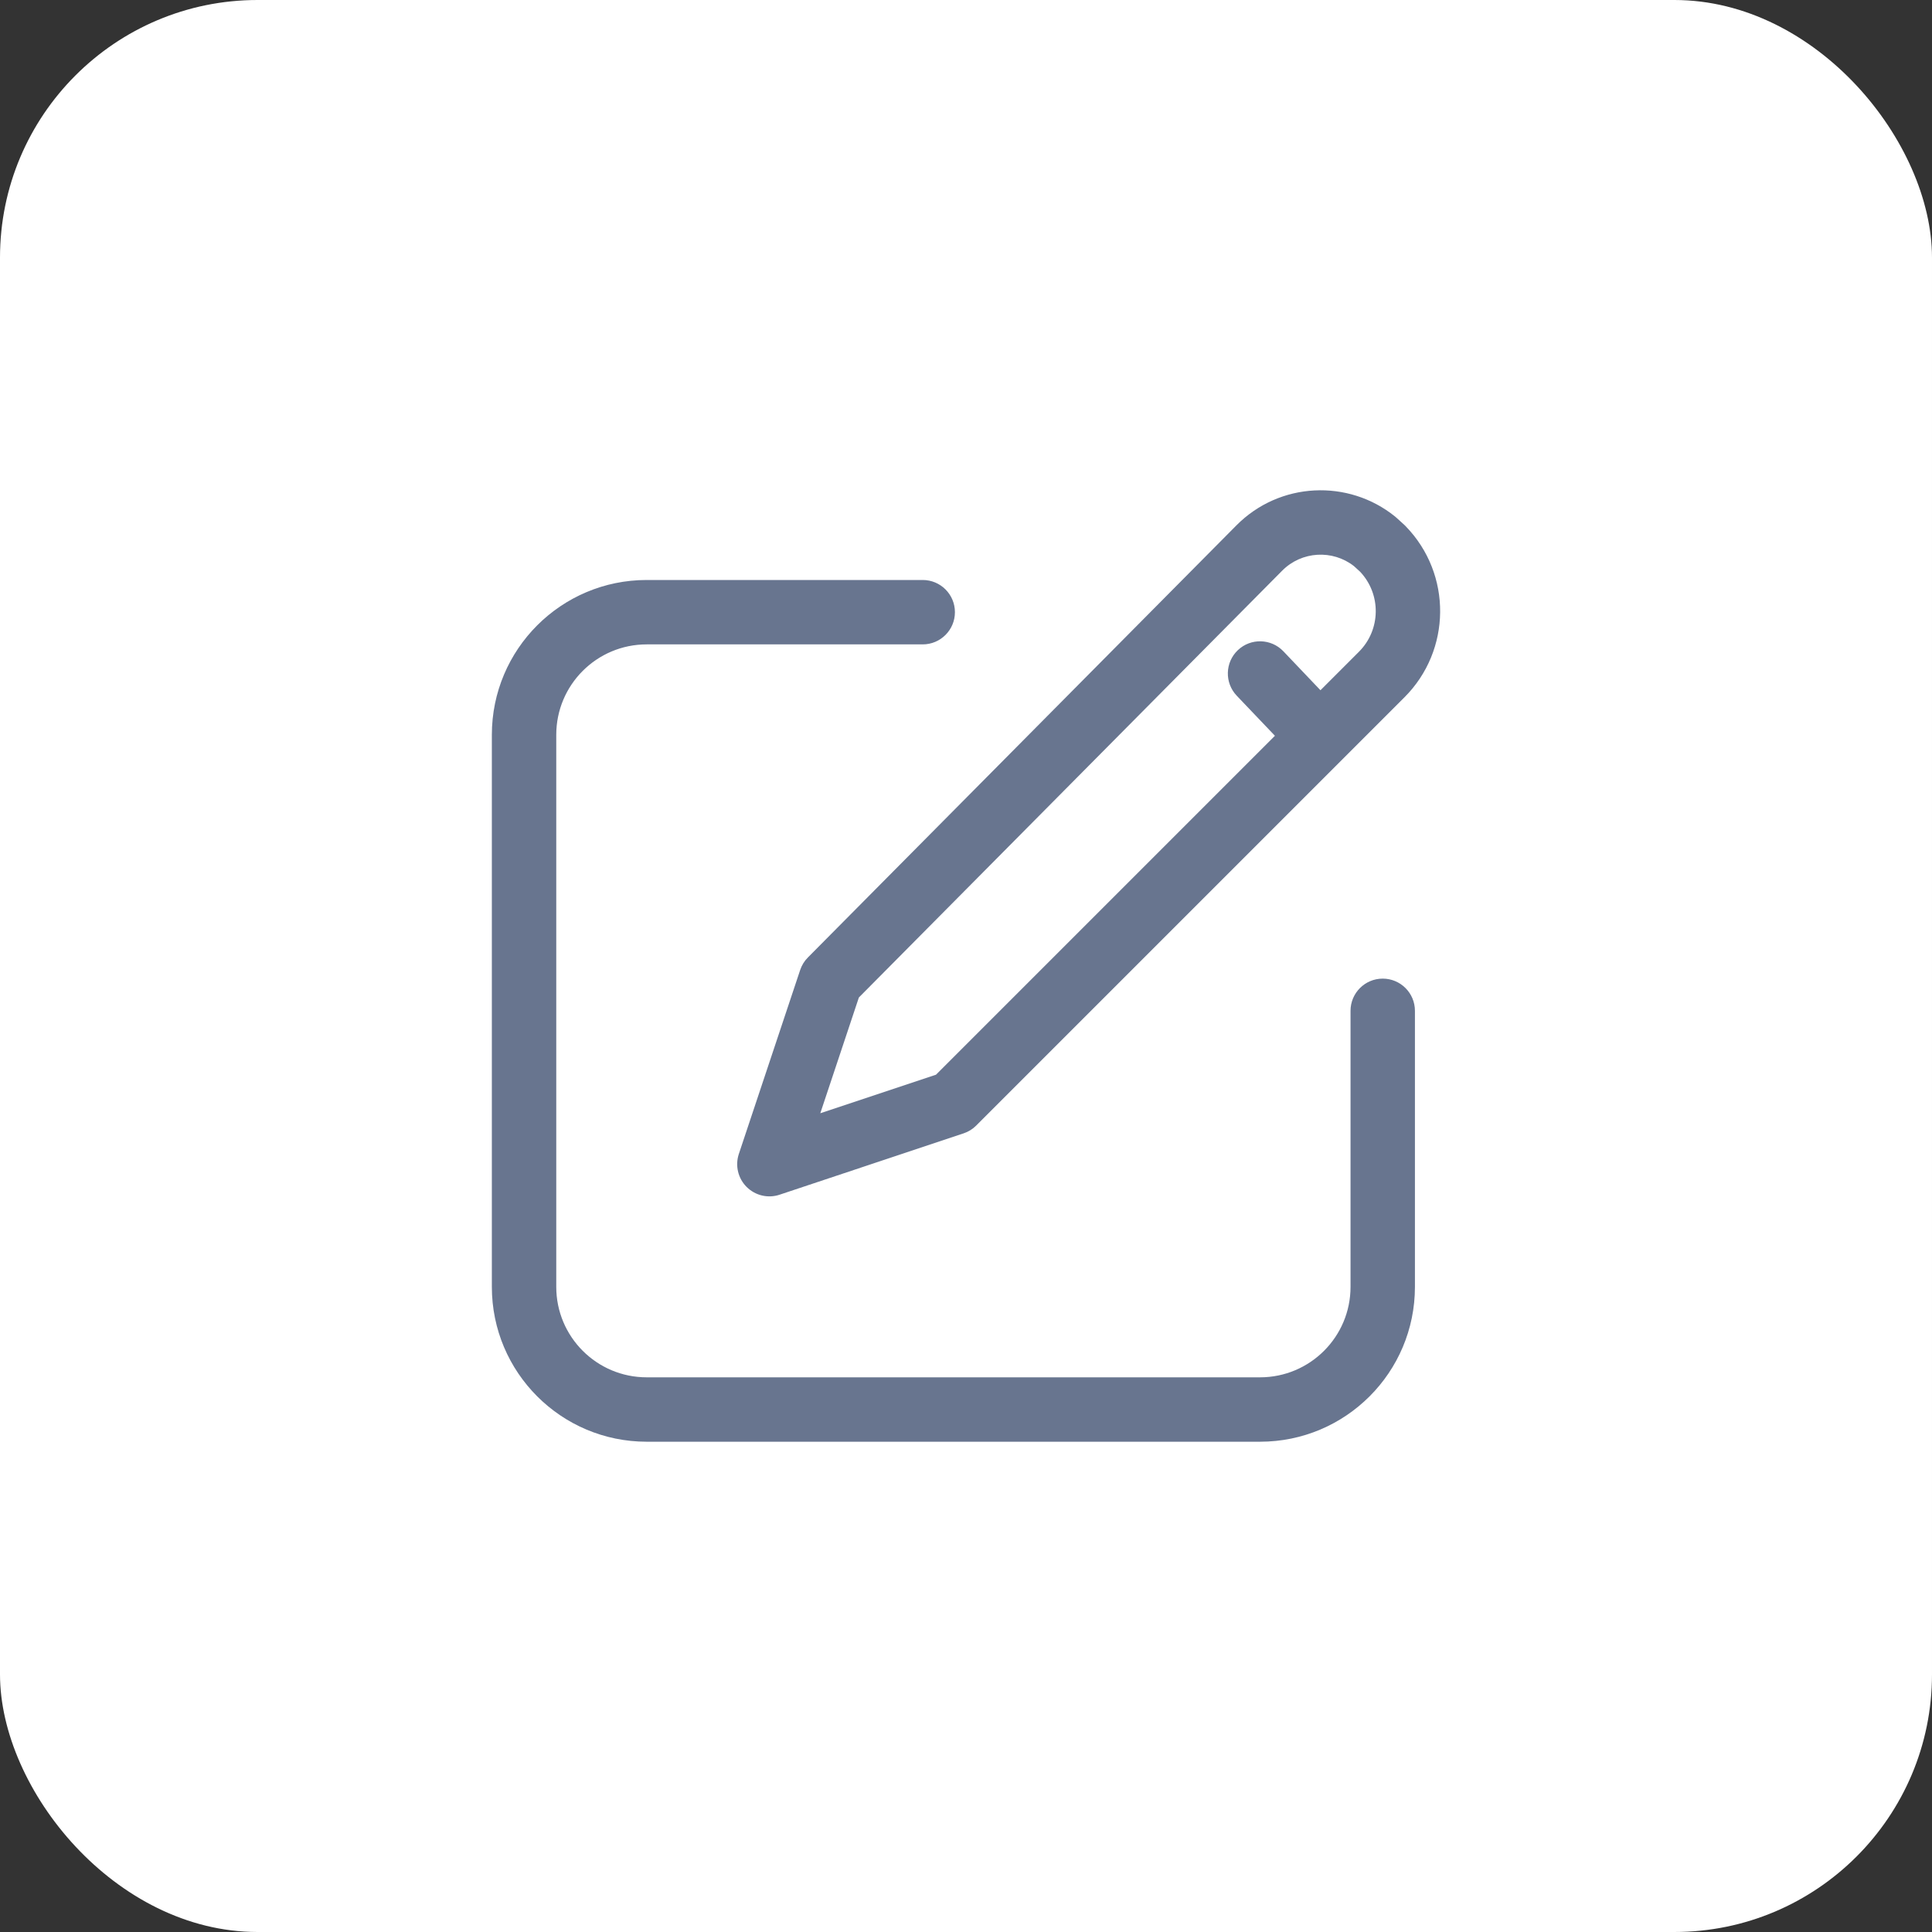 <svg width="60" height="60" viewBox="0 0 60 60" fill="none" xmlns="http://www.w3.org/2000/svg">
<rect x="0" y="0" width="60" height="60" fill="#333333" stroke="none"/>
<rect width="60" height="60" rx="8" fill="white"/>
<path fill-rule="evenodd" clip-rule="evenodd" d="M42.048 17.581C41.386 17.063 40.425 17.112 39.818 17.724L26.673 30.978L25.475 34.573L29.068 33.376L39.594 22.85L38.408 21.606C38.027 21.206 38.042 20.573 38.442 20.192C38.842 19.811 39.475 19.827 39.856 20.226L41.008 21.436L42.203 20.241C42.885 19.559 42.9 18.459 42.242 17.758L42.048 17.581ZM38.398 16.316C39.741 14.961 41.875 14.869 43.327 16.043C43.343 16.056 43.358 16.069 43.373 16.083L43.617 16.305C43.632 16.319 43.646 16.333 43.66 16.348C45.097 17.832 45.077 20.195 43.617 21.655L30.315 34.957C30.206 35.066 30.072 35.149 29.924 35.198L24.21 37.103C23.851 37.223 23.455 37.129 23.187 36.861C22.919 36.594 22.826 36.197 22.945 35.838L24.85 30.124C24.899 29.978 24.98 29.845 25.089 29.736L38.398 16.316ZM15.275 22.821C15.275 20.165 17.428 18.012 20.084 18.012H28.656C29.208 18.012 29.656 18.459 29.656 19.012C29.656 19.564 29.208 20.012 28.656 20.012H20.084C18.533 20.012 17.275 21.269 17.275 22.821V39.965C17.275 41.516 18.533 42.774 20.084 42.774H39.132C40.684 42.774 41.942 41.516 41.942 39.965V31.392C41.942 30.84 42.389 30.392 42.942 30.392C43.494 30.392 43.942 30.84 43.942 31.392V39.965C43.942 42.621 41.788 44.774 39.132 44.774H20.084C17.428 44.774 15.275 42.621 15.275 39.965V22.821Z" fill="#68758F"/>
</svg>
